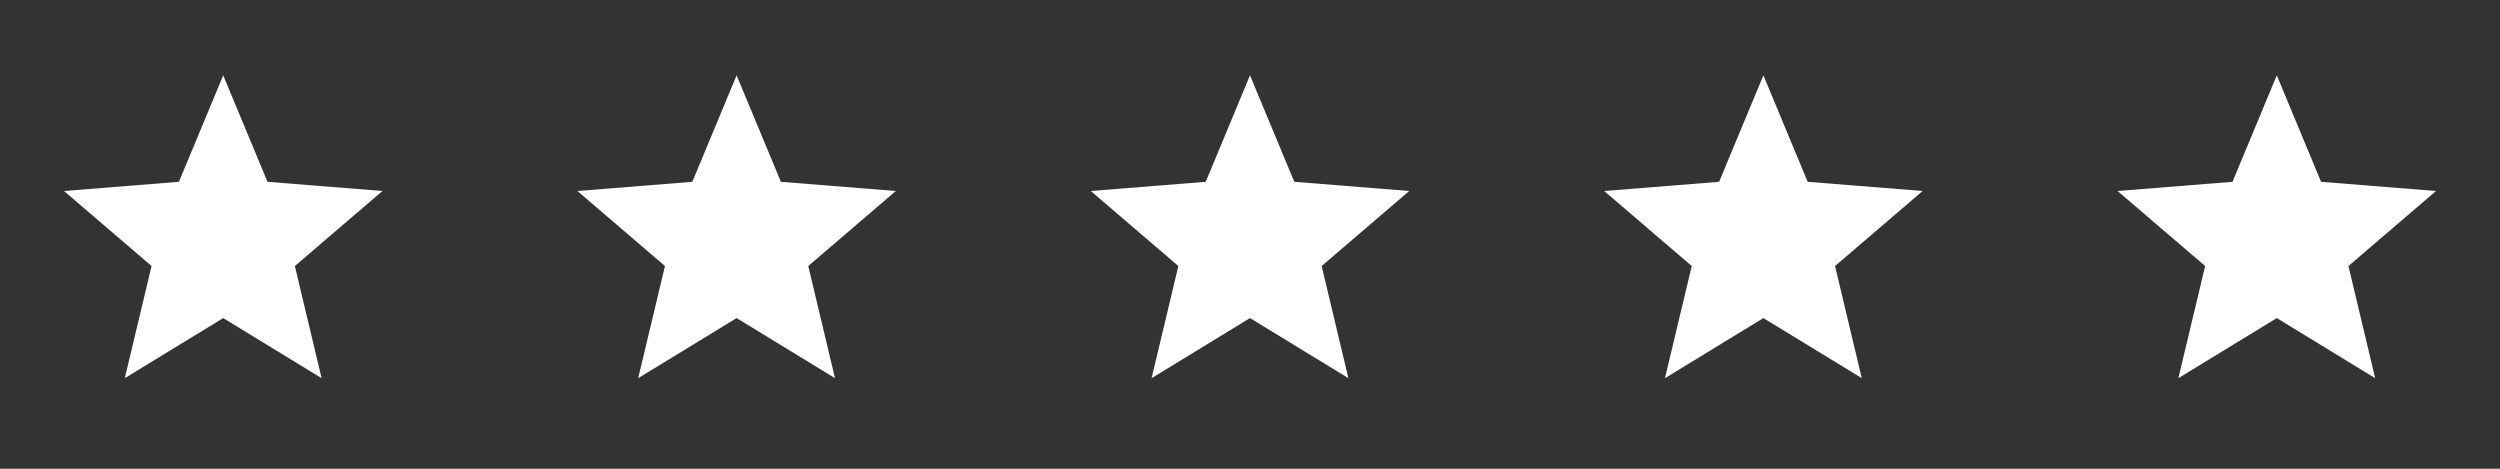 <svg width="112" height="21" viewBox="0 0 112 21" fill="none" xmlns="http://www.w3.org/2000/svg">
<rect x="0" y="0" width="112" height="21" fill="#333333" stroke="none"/>
<path d="M10 14.25L5.591 16.942L6.79 11.918L2.867 8.557L8.016 8.145L10 3.375L11.984 8.145L17.133 8.557L13.21 11.918L14.408 16.942L10 14.25Z" fill="white"/>
<path d="M33 14.25L28.591 16.942L29.79 11.918L25.867 8.557L31.016 8.145L33 3.375L34.984 8.145L40.133 8.557L36.21 11.918L37.408 16.942L33 14.25Z" fill="white"/>
<path d="M56 14.25L51.591 16.942L52.79 11.918L48.867 8.557L54.016 8.145L56 3.375L57.984 8.145L63.133 8.557L59.21 11.918L60.408 16.942L56 14.25Z" fill="white"/>
<path d="M79 14.25L74.591 16.942L75.79 11.918L71.867 8.557L77.016 8.145L79 3.375L80.984 8.145L86.133 8.557L82.21 11.918L83.408 16.942L79 14.25Z" fill="white"/>
<path d="M102 14.25L97.591 16.942L98.79 11.918L94.867 8.557L100.016 8.145L102 3.375L103.984 8.145L109.133 8.557L105.21 11.918L106.408 16.942L102 14.25Z" fill="white"/>
</svg>
